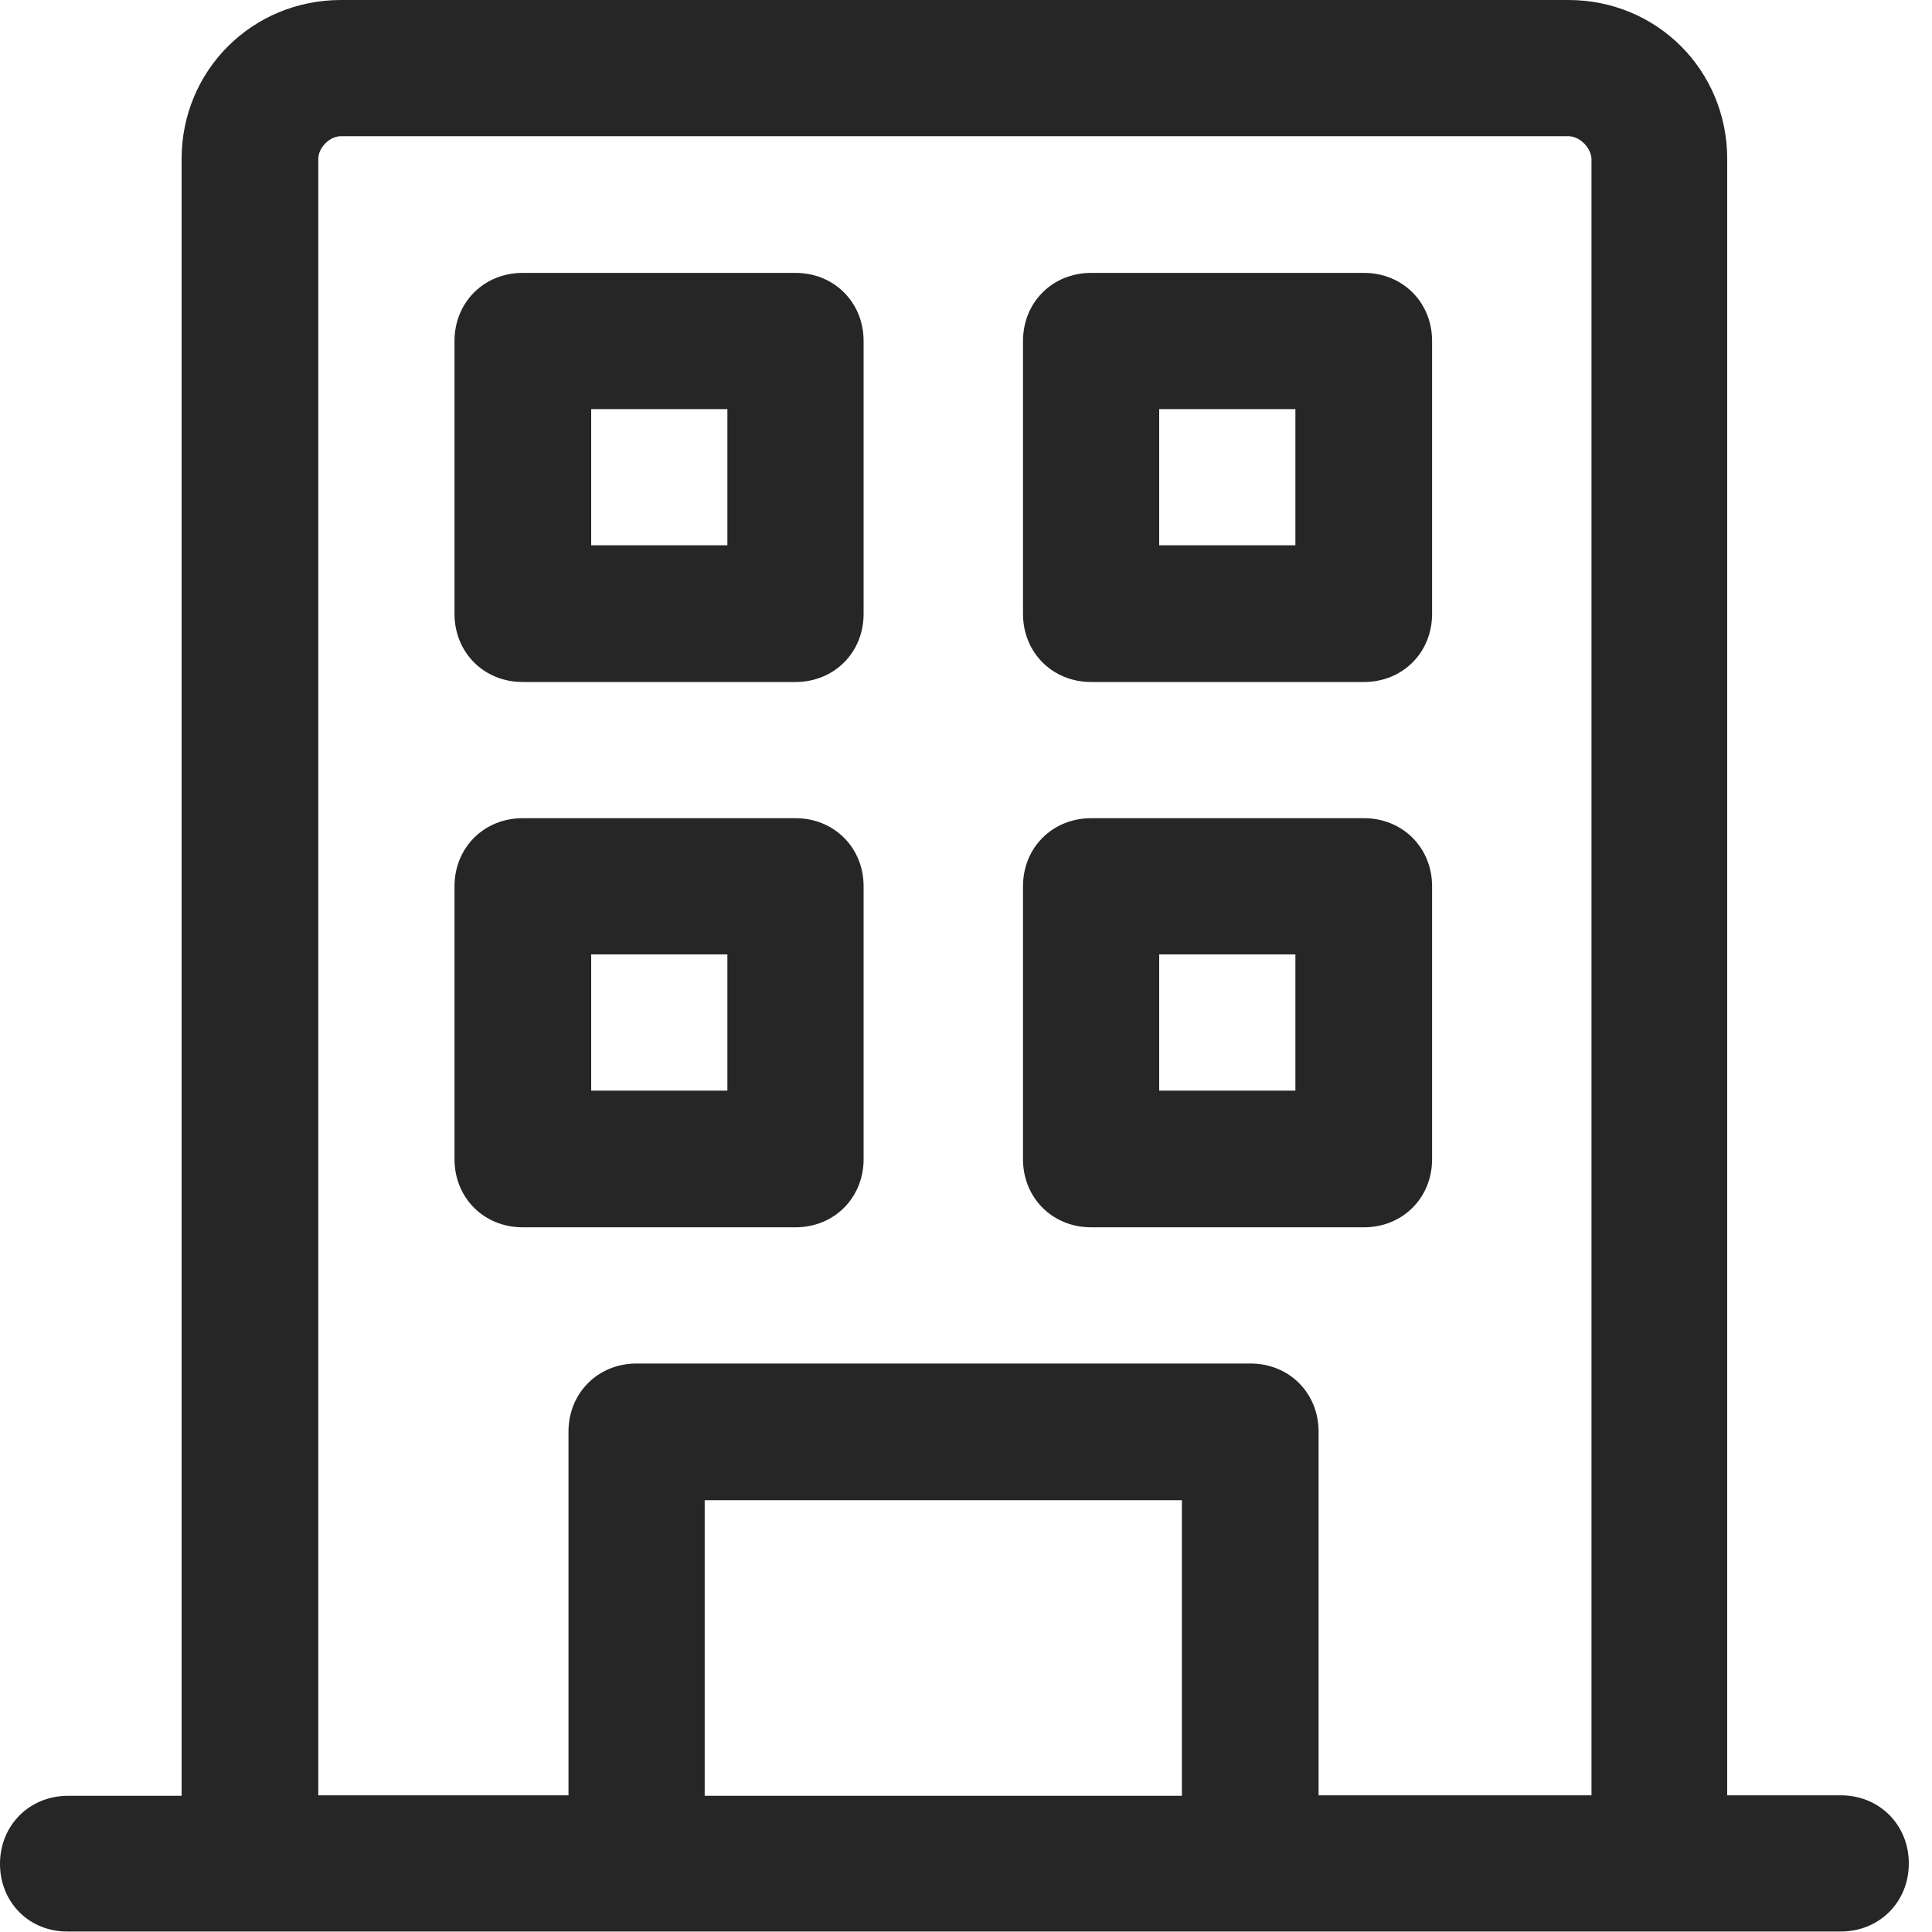 <?xml version="1.0" encoding="utf-8"?>
<!-- Generator: Adobe Illustrator 23.1.1, SVG Export Plug-In . SVG Version: 6.00 Build 0)  -->
<svg version="1.1" id="Layer_1" xmlns="http://www.w3.org/2000/svg" xmlns:xlink="http://www.w3.org/1999/xlink" x="0px" y="0px"
	 viewBox="0 0 40 40" style="enable-background:new 0 0 40 40;" xml:space="preserve">
<style type="text/css">
	.st0{fill:#262626;}
</style>
<title>icon-building</title>
<desc>Created with Sketch.</desc>
<g id="icon-building">
	<path id="Combined-Shape" class="st0" d="M32.47,0c1.84,0,3.29,1.46,3.29,3.29l0,0v33.88h2.35c0.8,0,1.41,0.61,1.41,1.41
		c0,0.8-0.61,1.41-1.41,1.41l0,0H1.41C0.61,40,0,39.39,0,38.59c0-0.8,0.61-1.41,1.41-1.41l0,0h2.35V3.29C3.76,1.46,5.22,0,7.06,0
		l0,0H32.47z M24.47,31.06h-9.88v6.12h9.88V31.06z M32.47,2.82H7.06c-0.24,0-0.47,0.24-0.47,0.47l0,0v33.88h5.18v-7.53
		c0-0.8,0.61-1.41,1.41-1.41l0,0h12.71c0.8,0,1.41,0.61,1.41,1.41l0,0v7.53h5.65V3.29C32.94,3.06,32.71,2.82,32.47,2.82L32.47,2.82z
		 M16.47,16.94c0.8,0,1.41,0.61,1.41,1.41l0,0V24c0,0.8-0.61,1.41-1.41,1.41l0,0h-5.65c-0.8,0-1.41-0.61-1.41-1.41l0,0v-5.65
		c0-0.8,0.61-1.41,1.41-1.41l0,0H16.47z M28.24,16.94c0.8,0,1.41,0.61,1.41,1.41l0,0V24c0,0.8-0.61,1.41-1.41,1.41l0,0h-5.65
		c-0.8,0-1.41-0.61-1.41-1.41l0,0v-5.65c0-0.8,0.61-1.41,1.41-1.41l0,0H28.24z M15.06,19.76h-2.82v2.82h2.82V19.76z M26.82,19.76H24
		v2.82h2.82V19.76z M16.47,5.65c0.8,0,1.41,0.61,1.41,1.41l0,0v5.65c0,0.8-0.61,1.41-1.41,1.41l0,0h-5.65
		c-0.8,0-1.41-0.61-1.41-1.41l0,0V7.06c0-0.8,0.61-1.41,1.41-1.41l0,0H16.47z M28.24,5.65c0.8,0,1.41,0.61,1.41,1.41l0,0v5.65
		c0,0.8-0.61,1.41-1.41,1.41l0,0h-5.65c-0.8,0-1.41-0.61-1.41-1.41l0,0V7.06c0-0.8,0.61-1.41,1.41-1.41l0,0H28.24z M15.06,8.47
		h-2.82v2.82h2.82V8.47z M26.82,8.47H24v2.82h2.82V8.47z"/>
</g>
</svg>

